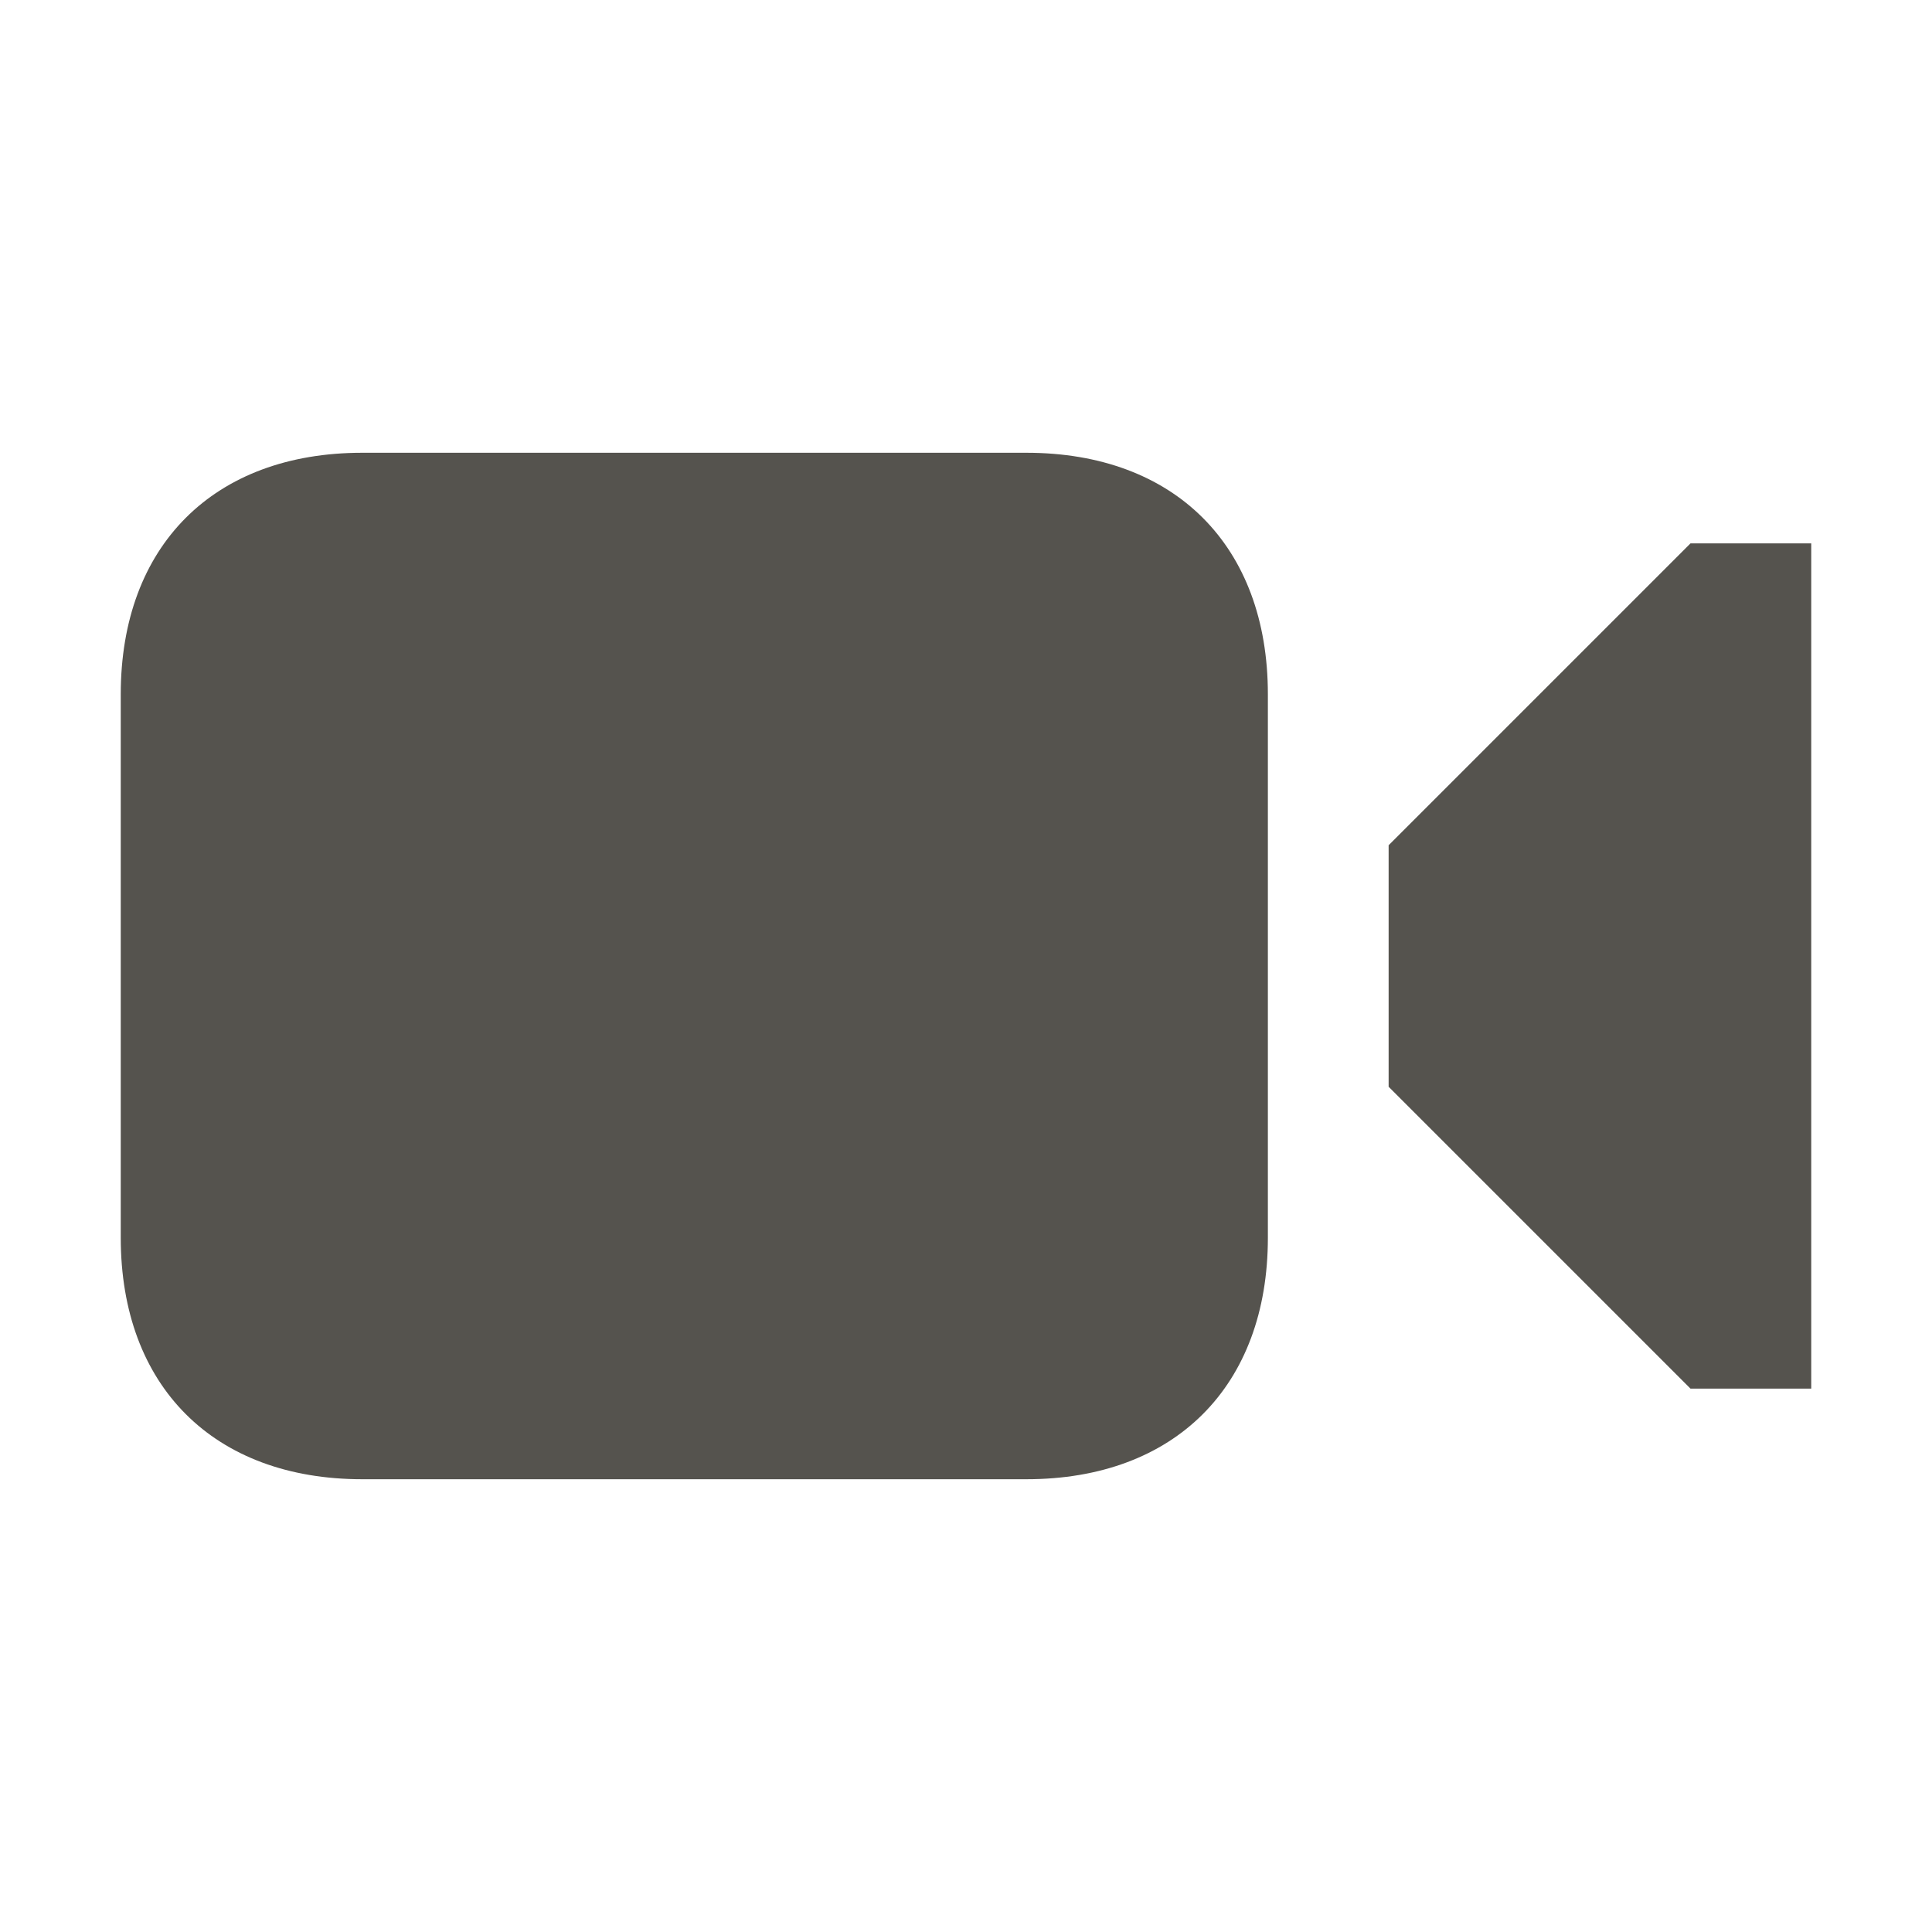 <svg xmlns="http://www.w3.org/2000/svg" viewBox="0 0 20 20" fill="#55534E"><path d="M13.125 7.188v5.625c0 1.537-.963 2.5-2.5 2.5H3.75c-1.537 0-2.5-.963-2.5-2.5V7.187c0-1.537.962-2.5 2.5-2.5h6.875c1.537 0 2.5.963 2.5 2.5M17.5 5.625 14.375 8.75v2.5l3.125 3.125h1.25v-8.75z" fill="#55534E"></path></svg>